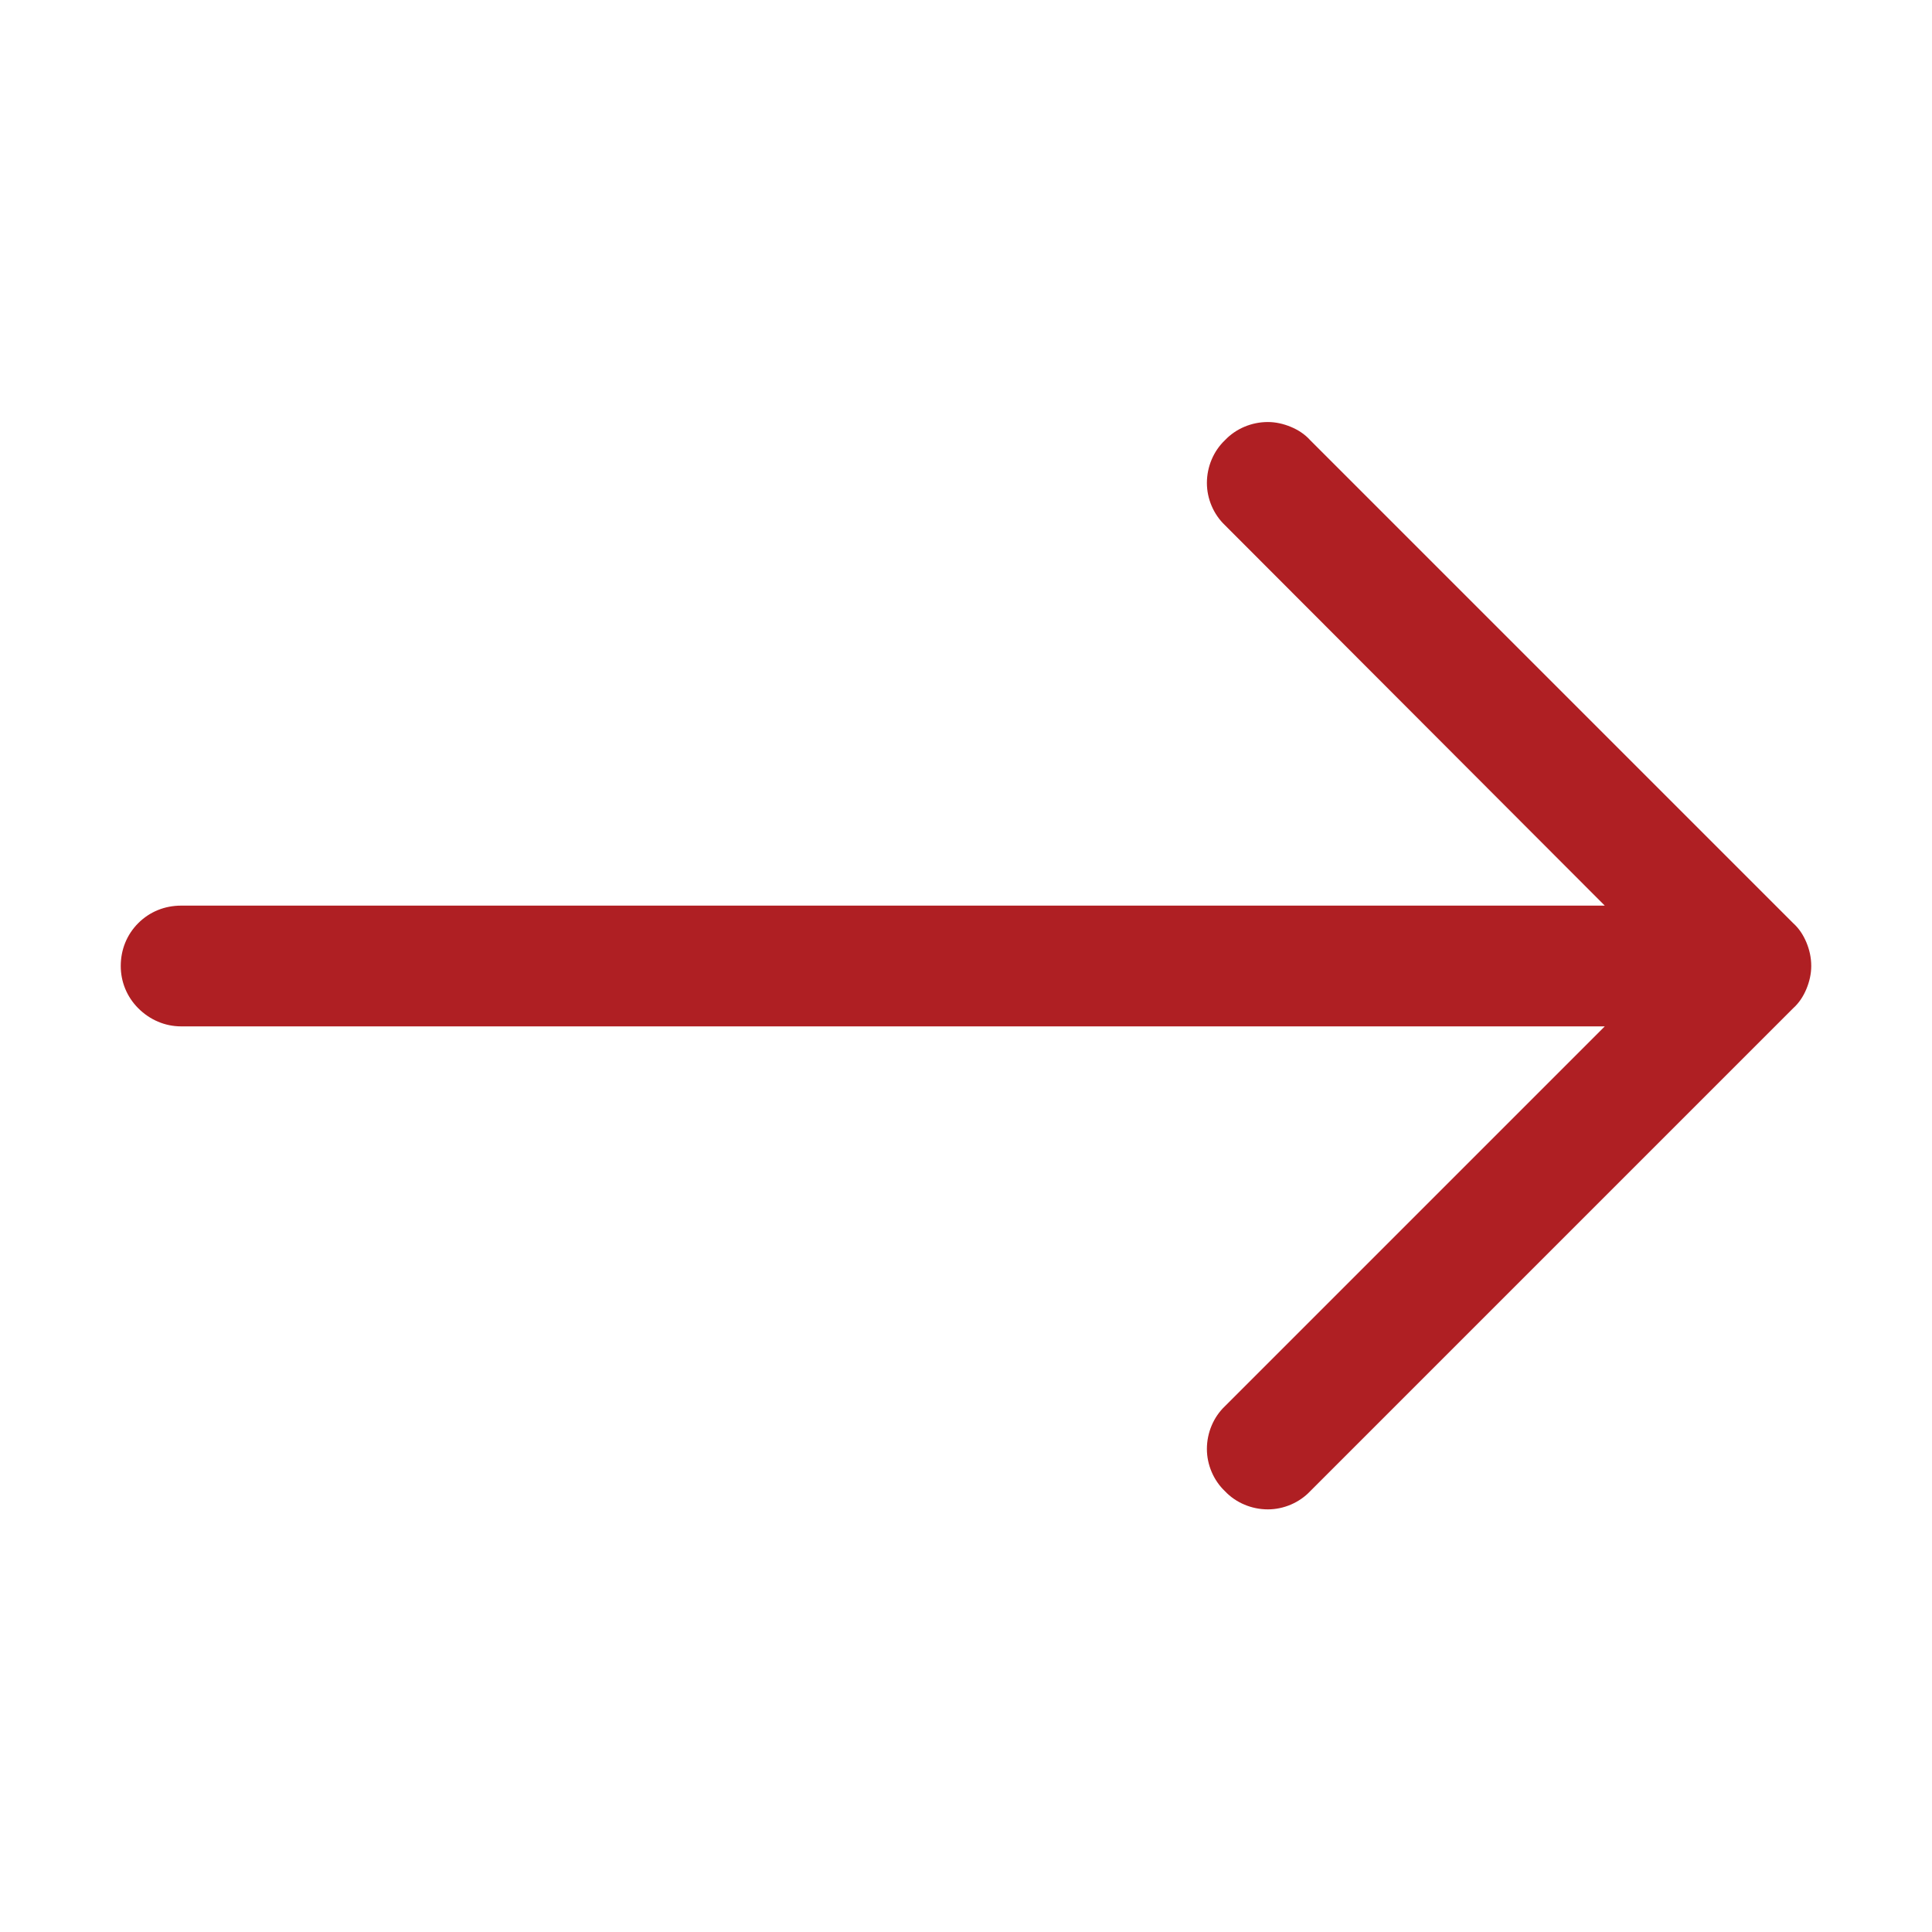 <svg width="32" height="32" viewBox="0 0 32 32" fill="none" xmlns="http://www.w3.org/2000/svg" xmlns:xlink="http://www.w3.org/1999/xlink">
	<desc>
			Created with Pixso.
	</desc>
	<defs>
		<clipPath id="clip13_87">
			<rect id="bi:arrow-up" rx="0" width="31" height="31" transform="translate(32.5 0.5) rotate(90)" fill="white" fill-opacity="0"/>
		</clipPath>
	</defs>
	<rect id="bi:arrow-up" rx="0" width="31" height="31" transform="translate(32.5 0.5) rotate(90)" fill="#FFFFFF" fill-opacity="0"/>
	<g clip-path="url(#clip13_87)">
		<path id="Vector" d="M2 16C2 16.26 2.1 16.51 2.29 16.7C2.48 16.89 2.73 17 3 17L26.58 17L20.29 23.29C20.1 23.47 19.99 23.73 19.99 24C19.99 24.26 20.1 24.52 20.29 24.7C20.47 24.89 20.73 25 21 25C21.26 25 21.52 24.89 21.7 24.7L29.7 16.7C29.8 16.61 29.87 16.5 29.92 16.38C29.97 16.26 30 16.13 30 16C30 15.86 29.97 15.73 29.92 15.61C29.87 15.49 29.8 15.38 29.7 15.29L21.7 7.29C21.61 7.19 21.5 7.12 21.38 7.07C21.26 7.02 21.13 6.99 21 6.99C20.73 6.99 20.47 7.1 20.29 7.29C20.1 7.47 19.99 7.73 19.99 8C19.99 8.26 20.1 8.52 20.29 8.7L26.58 15L3 15C2.73 15 2.48 15.1 2.29 15.29C2.1 15.48 2 15.73 2 16Z" fill="#AF1F23" fill-opacity="1" fill-rule="evenodd"/>
	</g>
</svg>

